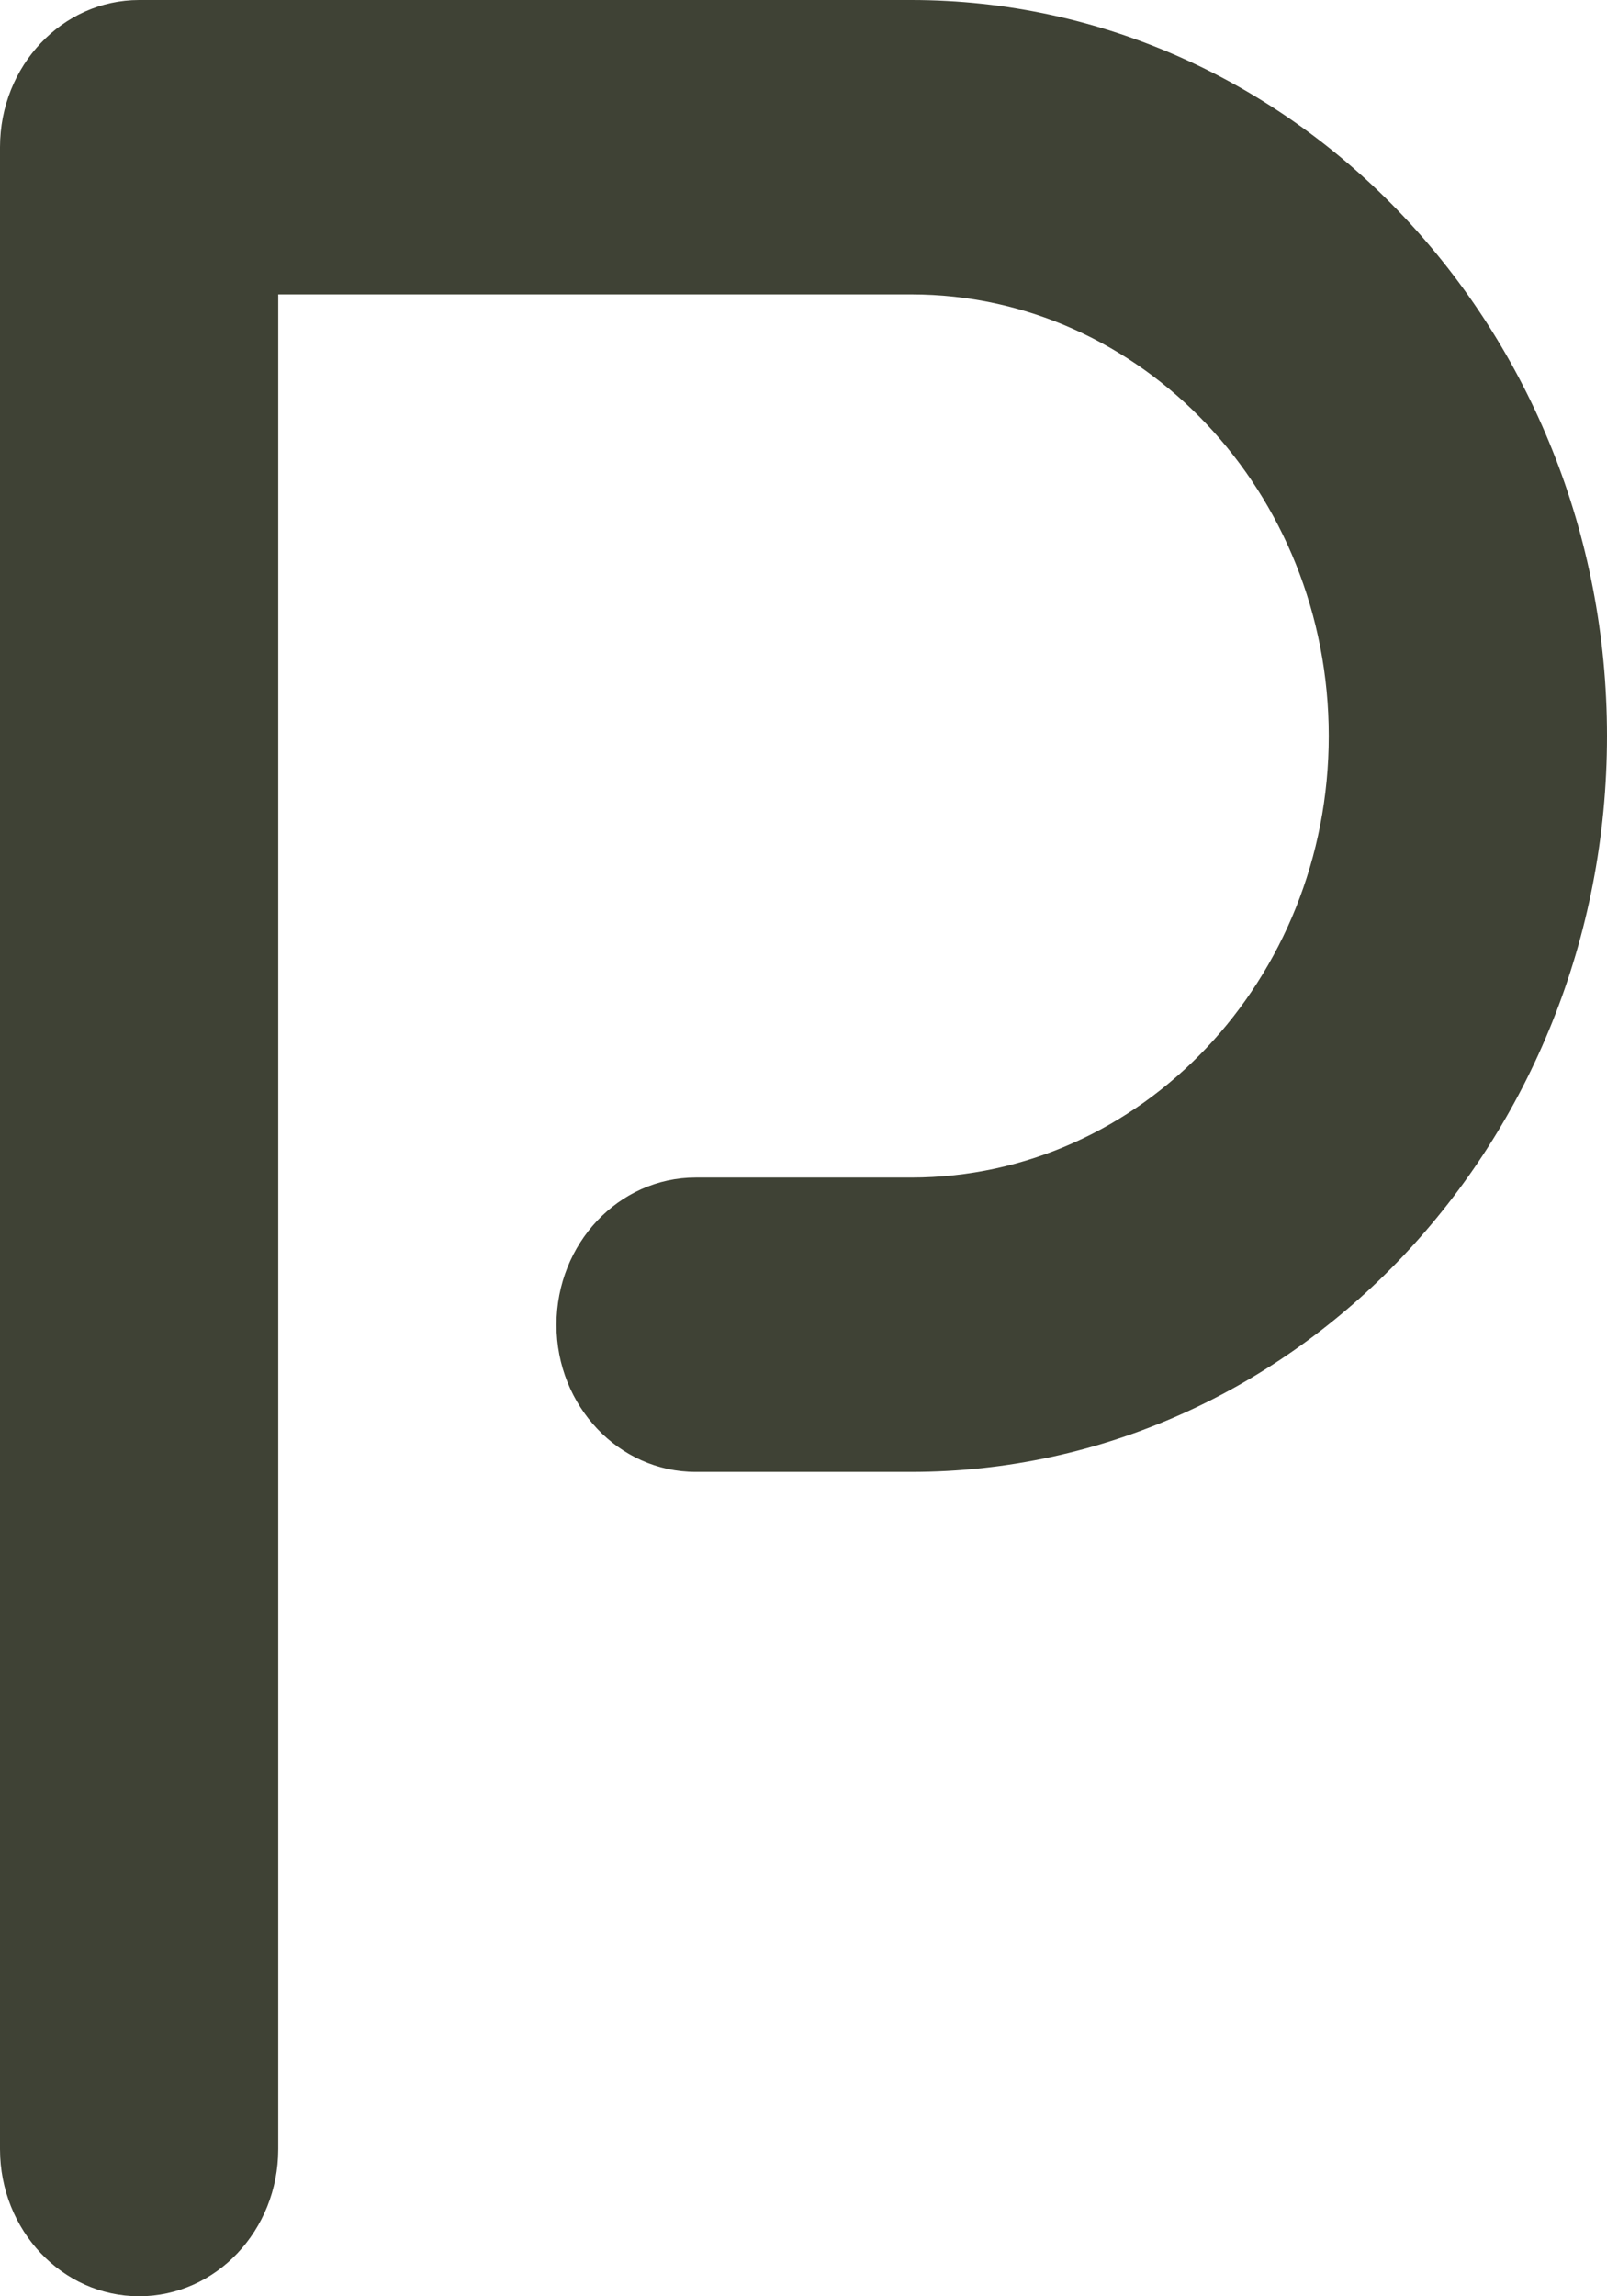 <svg width="14" height="20" viewBox="0 0 14 20" fill="none" xmlns="http://www.w3.org/2000/svg">
<path d="M7.939 10.256H6.061C5.391 10.256 4.848 10.83 4.848 11.539C4.848 12.246 5.391 12.82 6.061 12.82H7.939C11.281 12.82 14 9.945 14 6.41C14 2.876 11.281 0 7.939 0H1.212C0.543 0 0 0.574 0 1.282V18.718C0 19.426 0.543 20 1.212 20C1.882 20 2.424 19.426 2.424 18.718V2.564H7.939C9.944 2.564 11.576 4.289 11.576 6.41C11.576 8.531 9.944 10.256 7.939 10.256Z" fill="#3F4235"/>
</svg>
